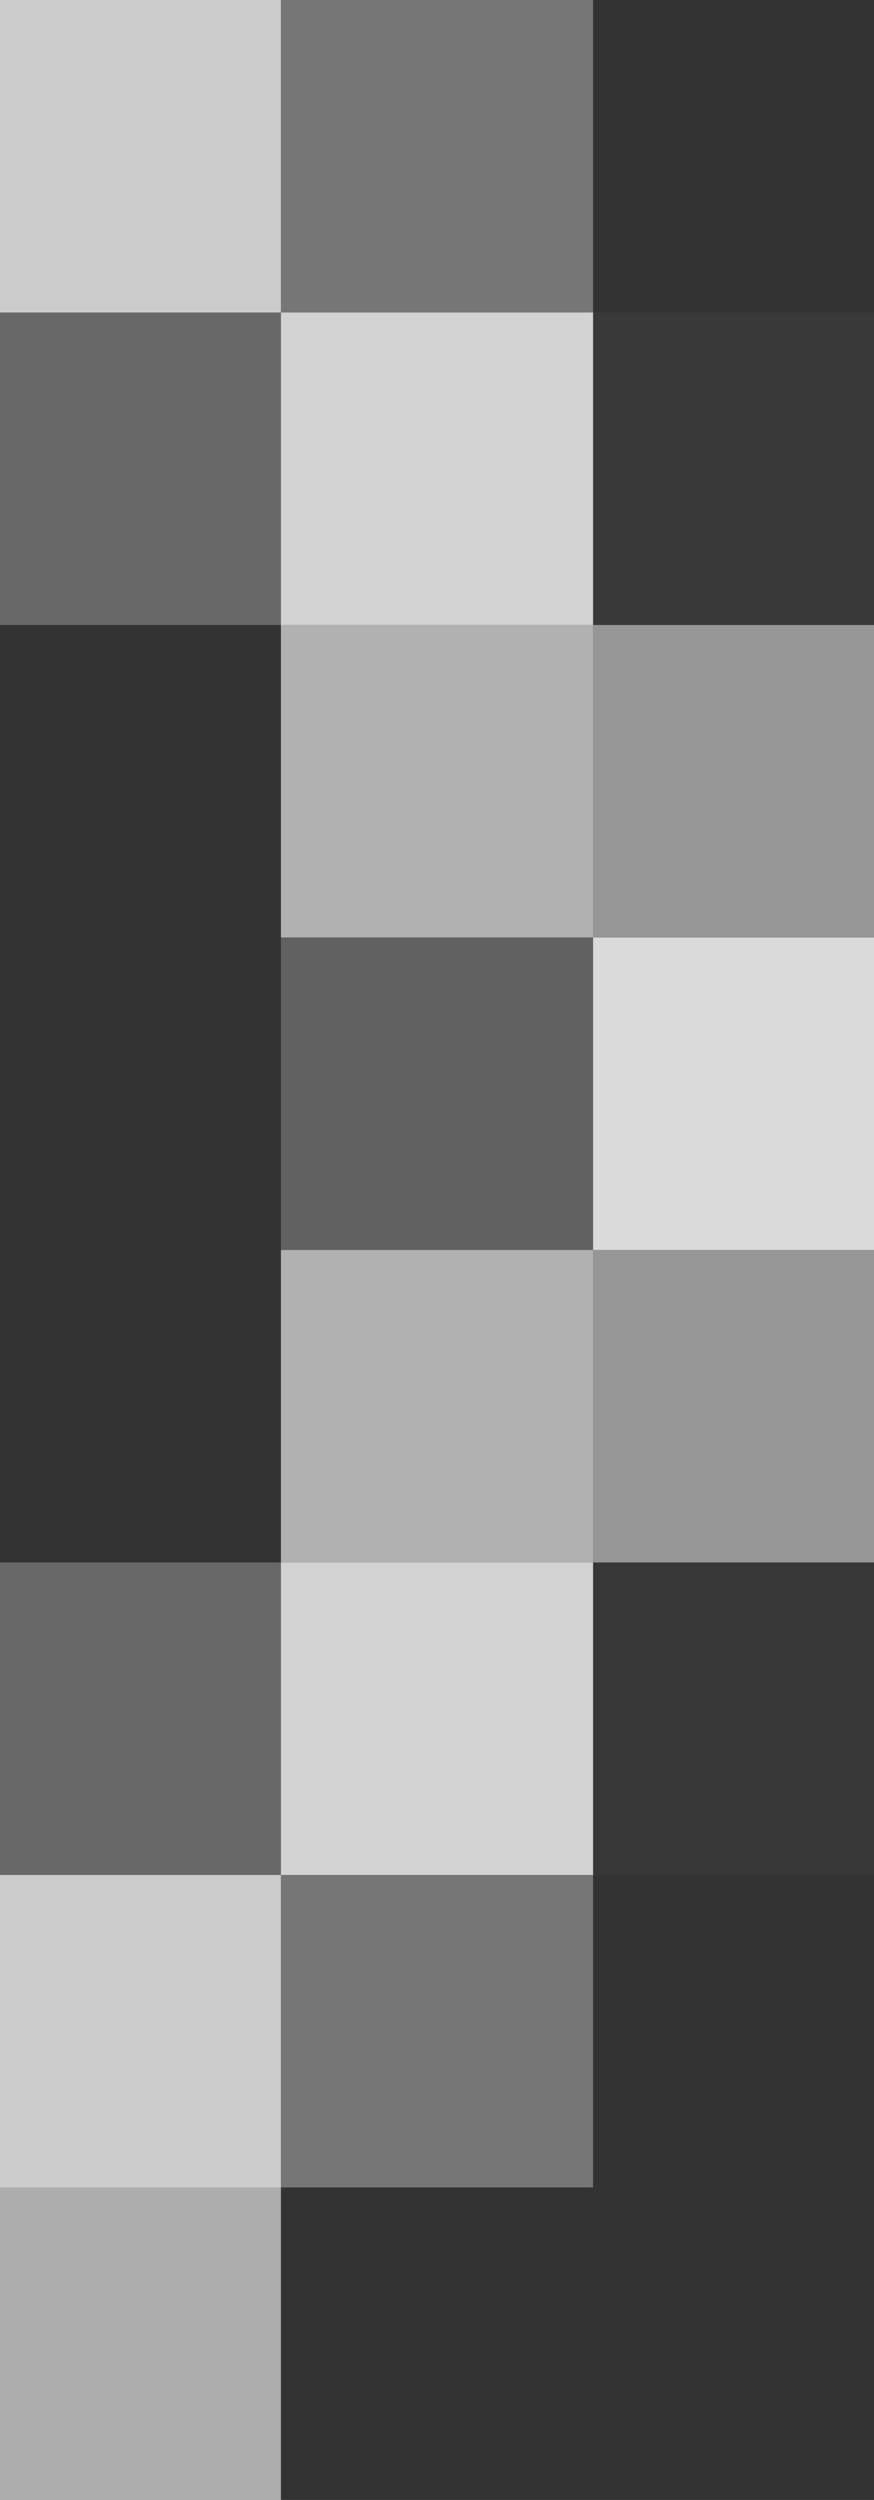 <svg xmlns="http://www.w3.org/2000/svg" width="14" height="40"><rect width="100%" height="100%" fill="#333333" stroke="none"/><g filter="blur(12px)"><path fill="rgba(255,255,255,0.75)" d="M-5.5-5h10V5h-10z"/><path fill="rgba(255,255,255,0.33)" d="M4.5-5h5V5h-5z"/><path fill="rgba(255,255,255,0.26)" d="M-5.5 5h10v5h-10z"/><path fill="rgba(255,255,255,0.78)" d="M4.5 5h5v5h-5z"/><path fill="rgba(254,254,254,0.03)" d="M9.5 5h10v5h-10z"/><path fill="rgba(255,255,255,0.62)" d="M4.5 10h5v5h-5z"/><path fill="rgba(254,254,254,0.49)" d="M9.5 10h10v5h-10z"/><path fill="rgba(255,255,255,0.23)" d="M4.5 15h5v5h-5z"/><path fill="rgba(255,255,255,0.82)" d="M9.5 15h10v5h-10z"/><path fill="rgba(255,255,255,0.62)" d="M4.5 20h5v5h-5z"/><path fill="rgba(254,254,254,0.49)" d="M9.5 20h10v5h-10z"/><path fill="rgba(255,255,255,0.26)" d="M-5.5 25h10v5h-10z"/><path fill="rgba(255,255,255,0.78)" d="M4.5 25h5v5h-5z"/><path fill="rgba(255,255,255,0.02)" d="M9.5 25h10v5h-10z"/><path fill="rgba(255,255,255,0.75)" d="M-5.5 30h10v5h-10z"/><path fill="rgba(255,255,255,0.33)" d="M4.5 30h5v5h-5z"/><path fill="rgba(255,255,255,0.60)" d="M-5.5 35h10v10h-10z"/></g></svg>